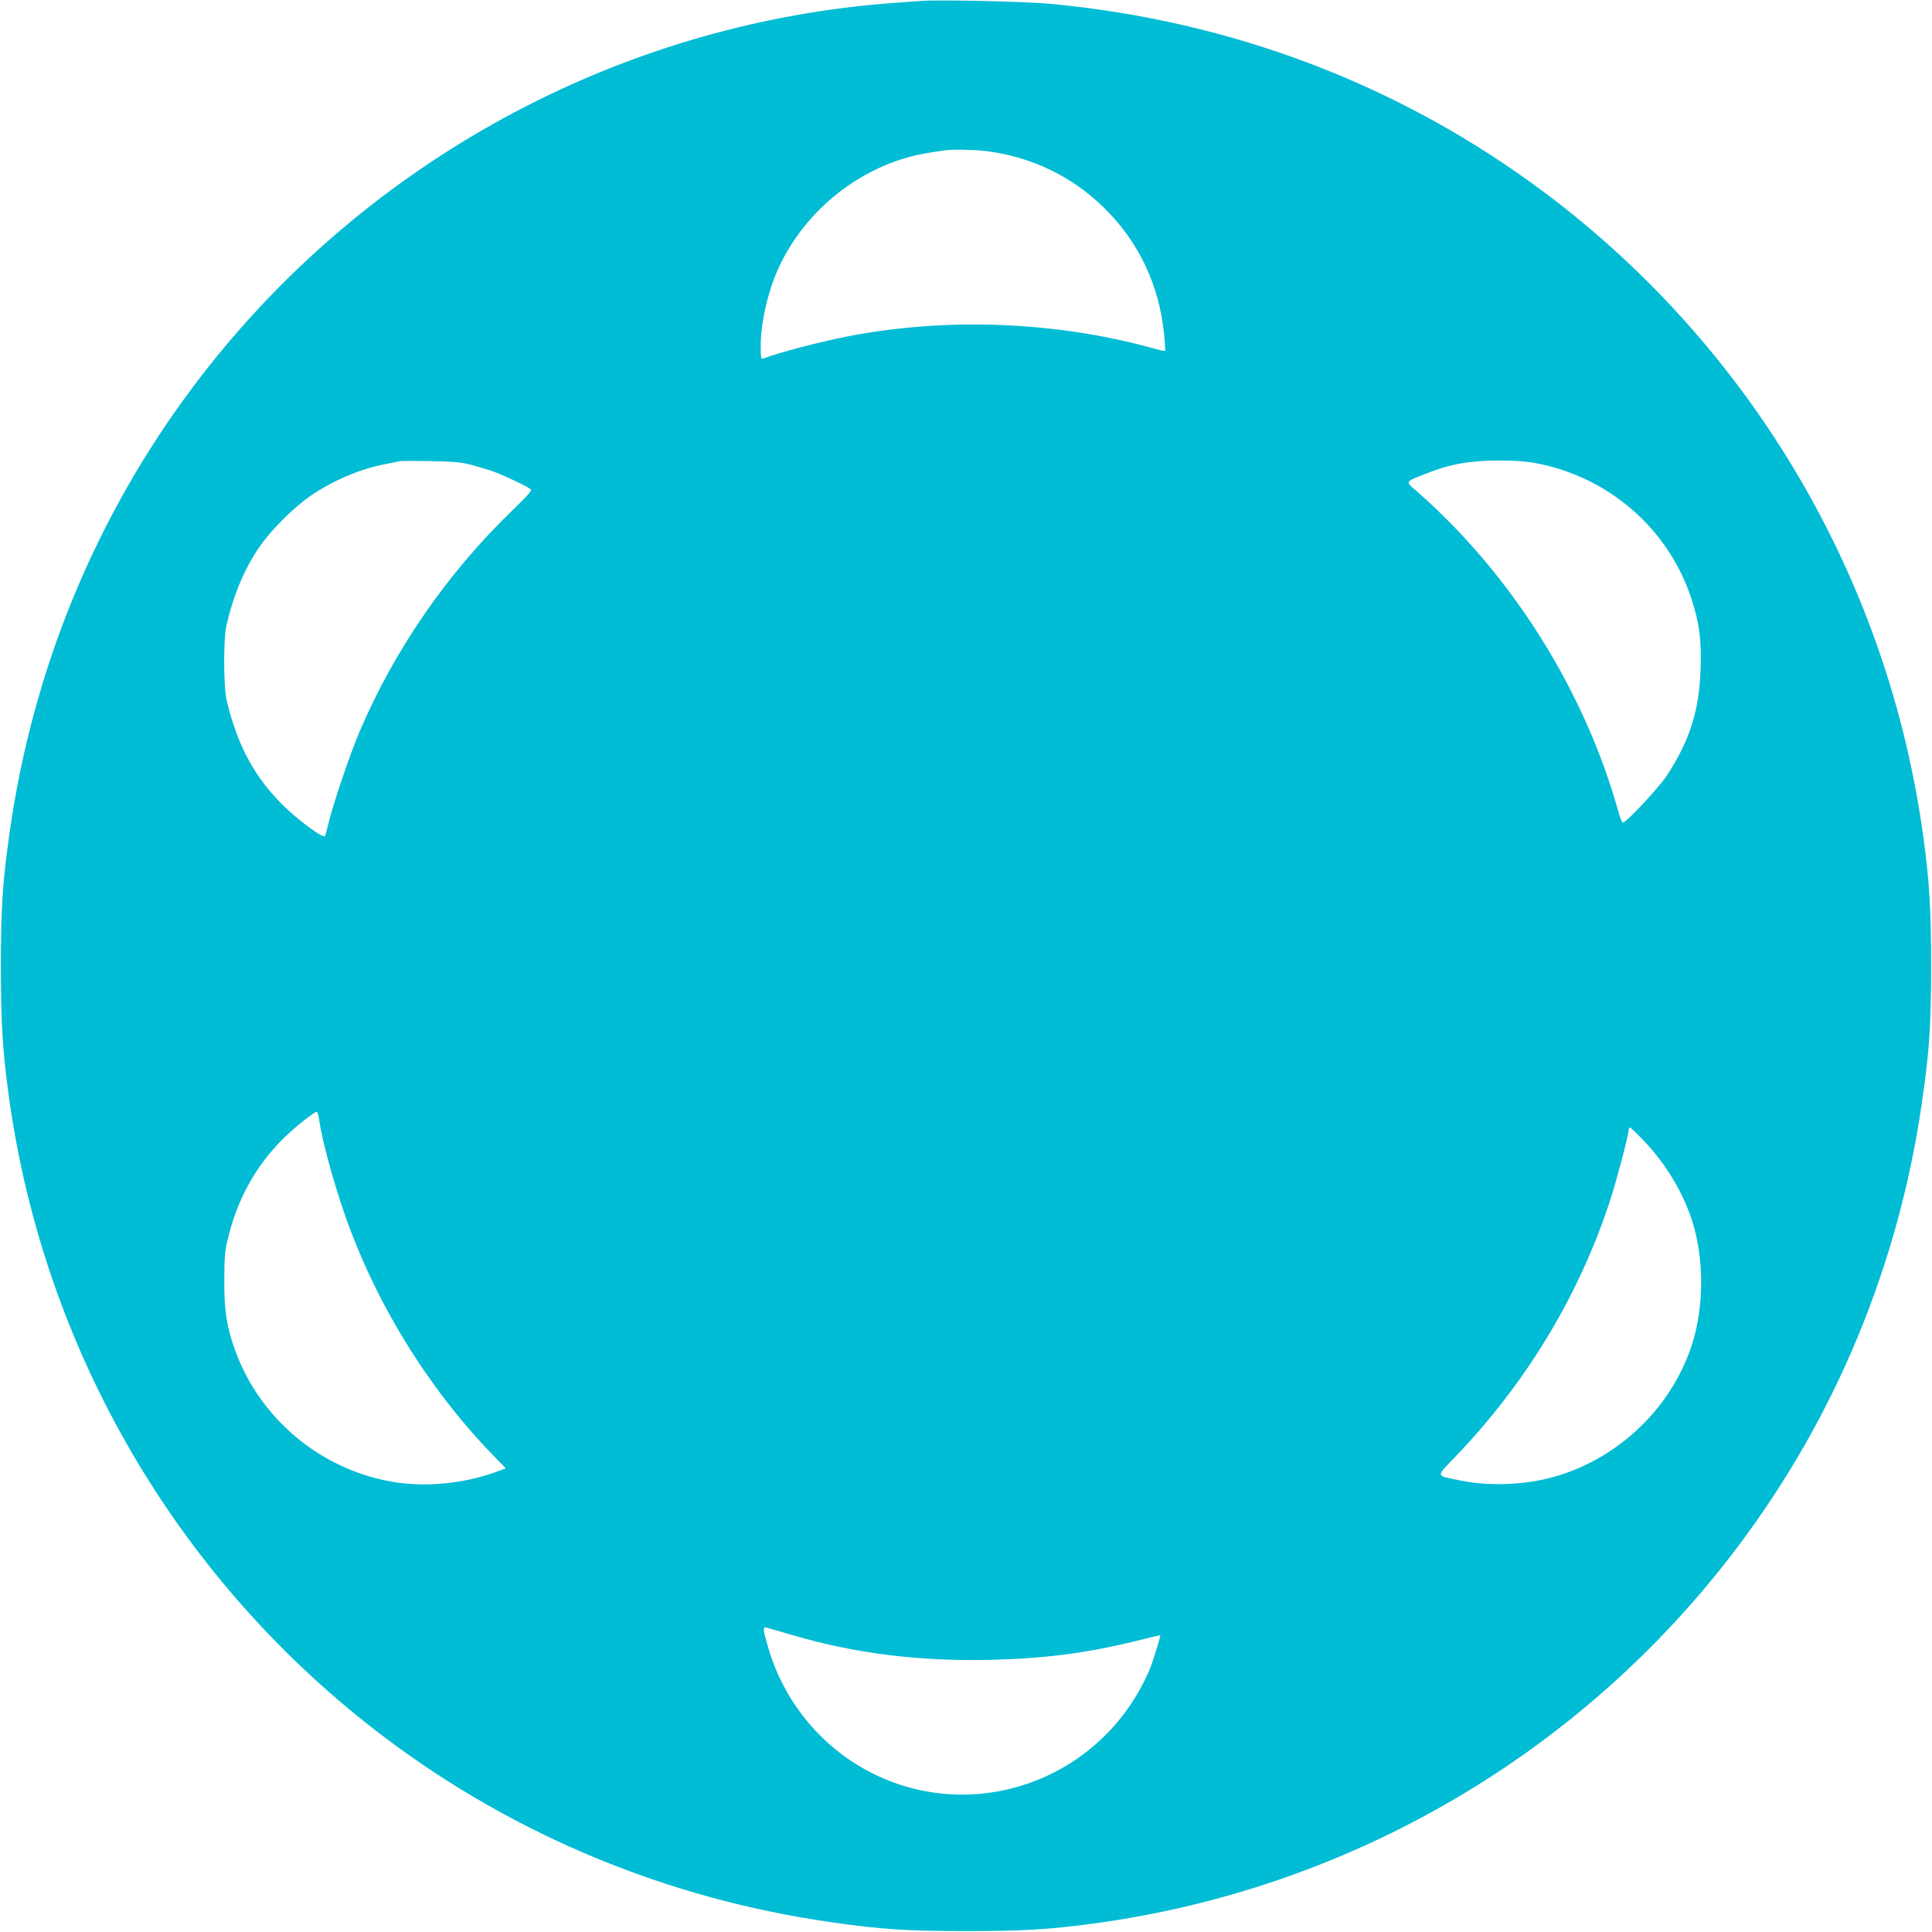 <?xml version="1.0" standalone="no"?>
<!DOCTYPE svg PUBLIC "-//W3C//DTD SVG 20010904//EN"
 "http://www.w3.org/TR/2001/REC-SVG-20010904/DTD/svg10.dtd">
<svg version="1.0" xmlns="http://www.w3.org/2000/svg"
 width="1280pt" height="1280pt" viewBox="0 0 1280 1280"
 preserveAspectRatio="xMidYMid meet">
<g transform="translate(0,1280) scale(0.1,-0.1)"
fill="#00bcd4" stroke="none">
<path d="M6105 12794 c-285 -20 -371 -28 -505 -45 -1712 -214 -3277 -1123
-4315 -2504 -648 -861 -1065 -1870 -1219 -2945 -49 -339 -60 -508 -60 -905 0
-372 11 -549 50 -840 230 -1706 1132 -3244 2505 -4275 859 -644 1866 -1060
2939 -1214 339 -49 508 -60 905 -60 372 0 549 11 840 50 1703 230 3241 1130
4270 2499 648 861 1065 1870 1219 2945 49 339 60 508 60 905 0 372 -11 549
-50 840 -230 1706 -1132 3244 -2505 4275 -952 714 -2071 1142 -3284 1255 -158
15 -731 28 -850 19z m420 -994 c301 -35 580 -168 793 -380 228 -226 361 -507
394 -831 6 -60 9 -111 7 -113 -2 -3 -36 4 -74 15 -645 180 -1383 209 -2040 78
-190 -38 -449 -106 -547 -144 -16 -7 -18 1 -18 82 0 169 55 395 137 557 193
384 574 664 985 725 40 6 84 13 98 15 53 7 179 5 265 -4z m-3409 -2078 c44
-12 110 -31 145 -43 62 -21 232 -101 256 -121 9 -7 -24 -45 -124 -141 -431
-416 -780 -922 -1012 -1467 -60 -141 -169 -461 -201 -590 -12 -47 -23 -91 -26
-98 -7 -23 -182 105 -284 208 -107 108 -176 203 -244 335 -50 97 -105 258
-127 370 -18 90 -18 388 -1 470 47 216 133 417 245 565 81 107 220 241 317
307 150 101 328 177 488 207 42 9 86 17 97 20 11 3 103 3 205 1 145 -2 202 -7
266 -23z m7040 13 c492 -85 896 -432 1050 -901 53 -164 67 -269 61 -463 -8
-277 -72 -478 -225 -711 -52 -79 -268 -310 -290 -310 -5 0 -17 28 -27 63 -224
808 -707 1578 -1338 2132 -78 68 -82 60 53 114 164 66 286 88 481 90 91 1 180
-5 235 -14z m-8042 -4352 c17 -126 91 -401 167 -620 201 -583 547 -1148 972
-1590 l98 -101 -54 -20 c-219 -82 -481 -108 -704 -68 -473 83 -874 420 -1036
872 -55 152 -72 263 -71 459 0 148 4 196 22 271 61 260 179 477 357 659 77 79
224 196 236 189 3 -2 9 -25 13 -51z m8781 -145 c147 -156 258 -343 318 -533
78 -250 77 -566 -4 -815 -144 -446 -536 -798 -994 -894 -169 -36 -376 -38
-533 -6 -176 36 -172 21 -41 158 471 489 823 1073 1029 1707 43 134 120 425
120 457 0 10 4 18 9 18 5 0 48 -42 96 -92z m-5645 -3271 c417 -122 837 -174
1305 -164 363 8 649 45 975 126 85 21 156 38 157 37 3 -2 -34 -126 -55 -186
-10 -30 -34 -84 -52 -120 -353 -703 -1216 -960 -1885 -562 -291 173 -507 453
-604 781 -36 121 -39 146 -13 138 9 -3 87 -25 172 -50z"/>
</g>
</svg>

